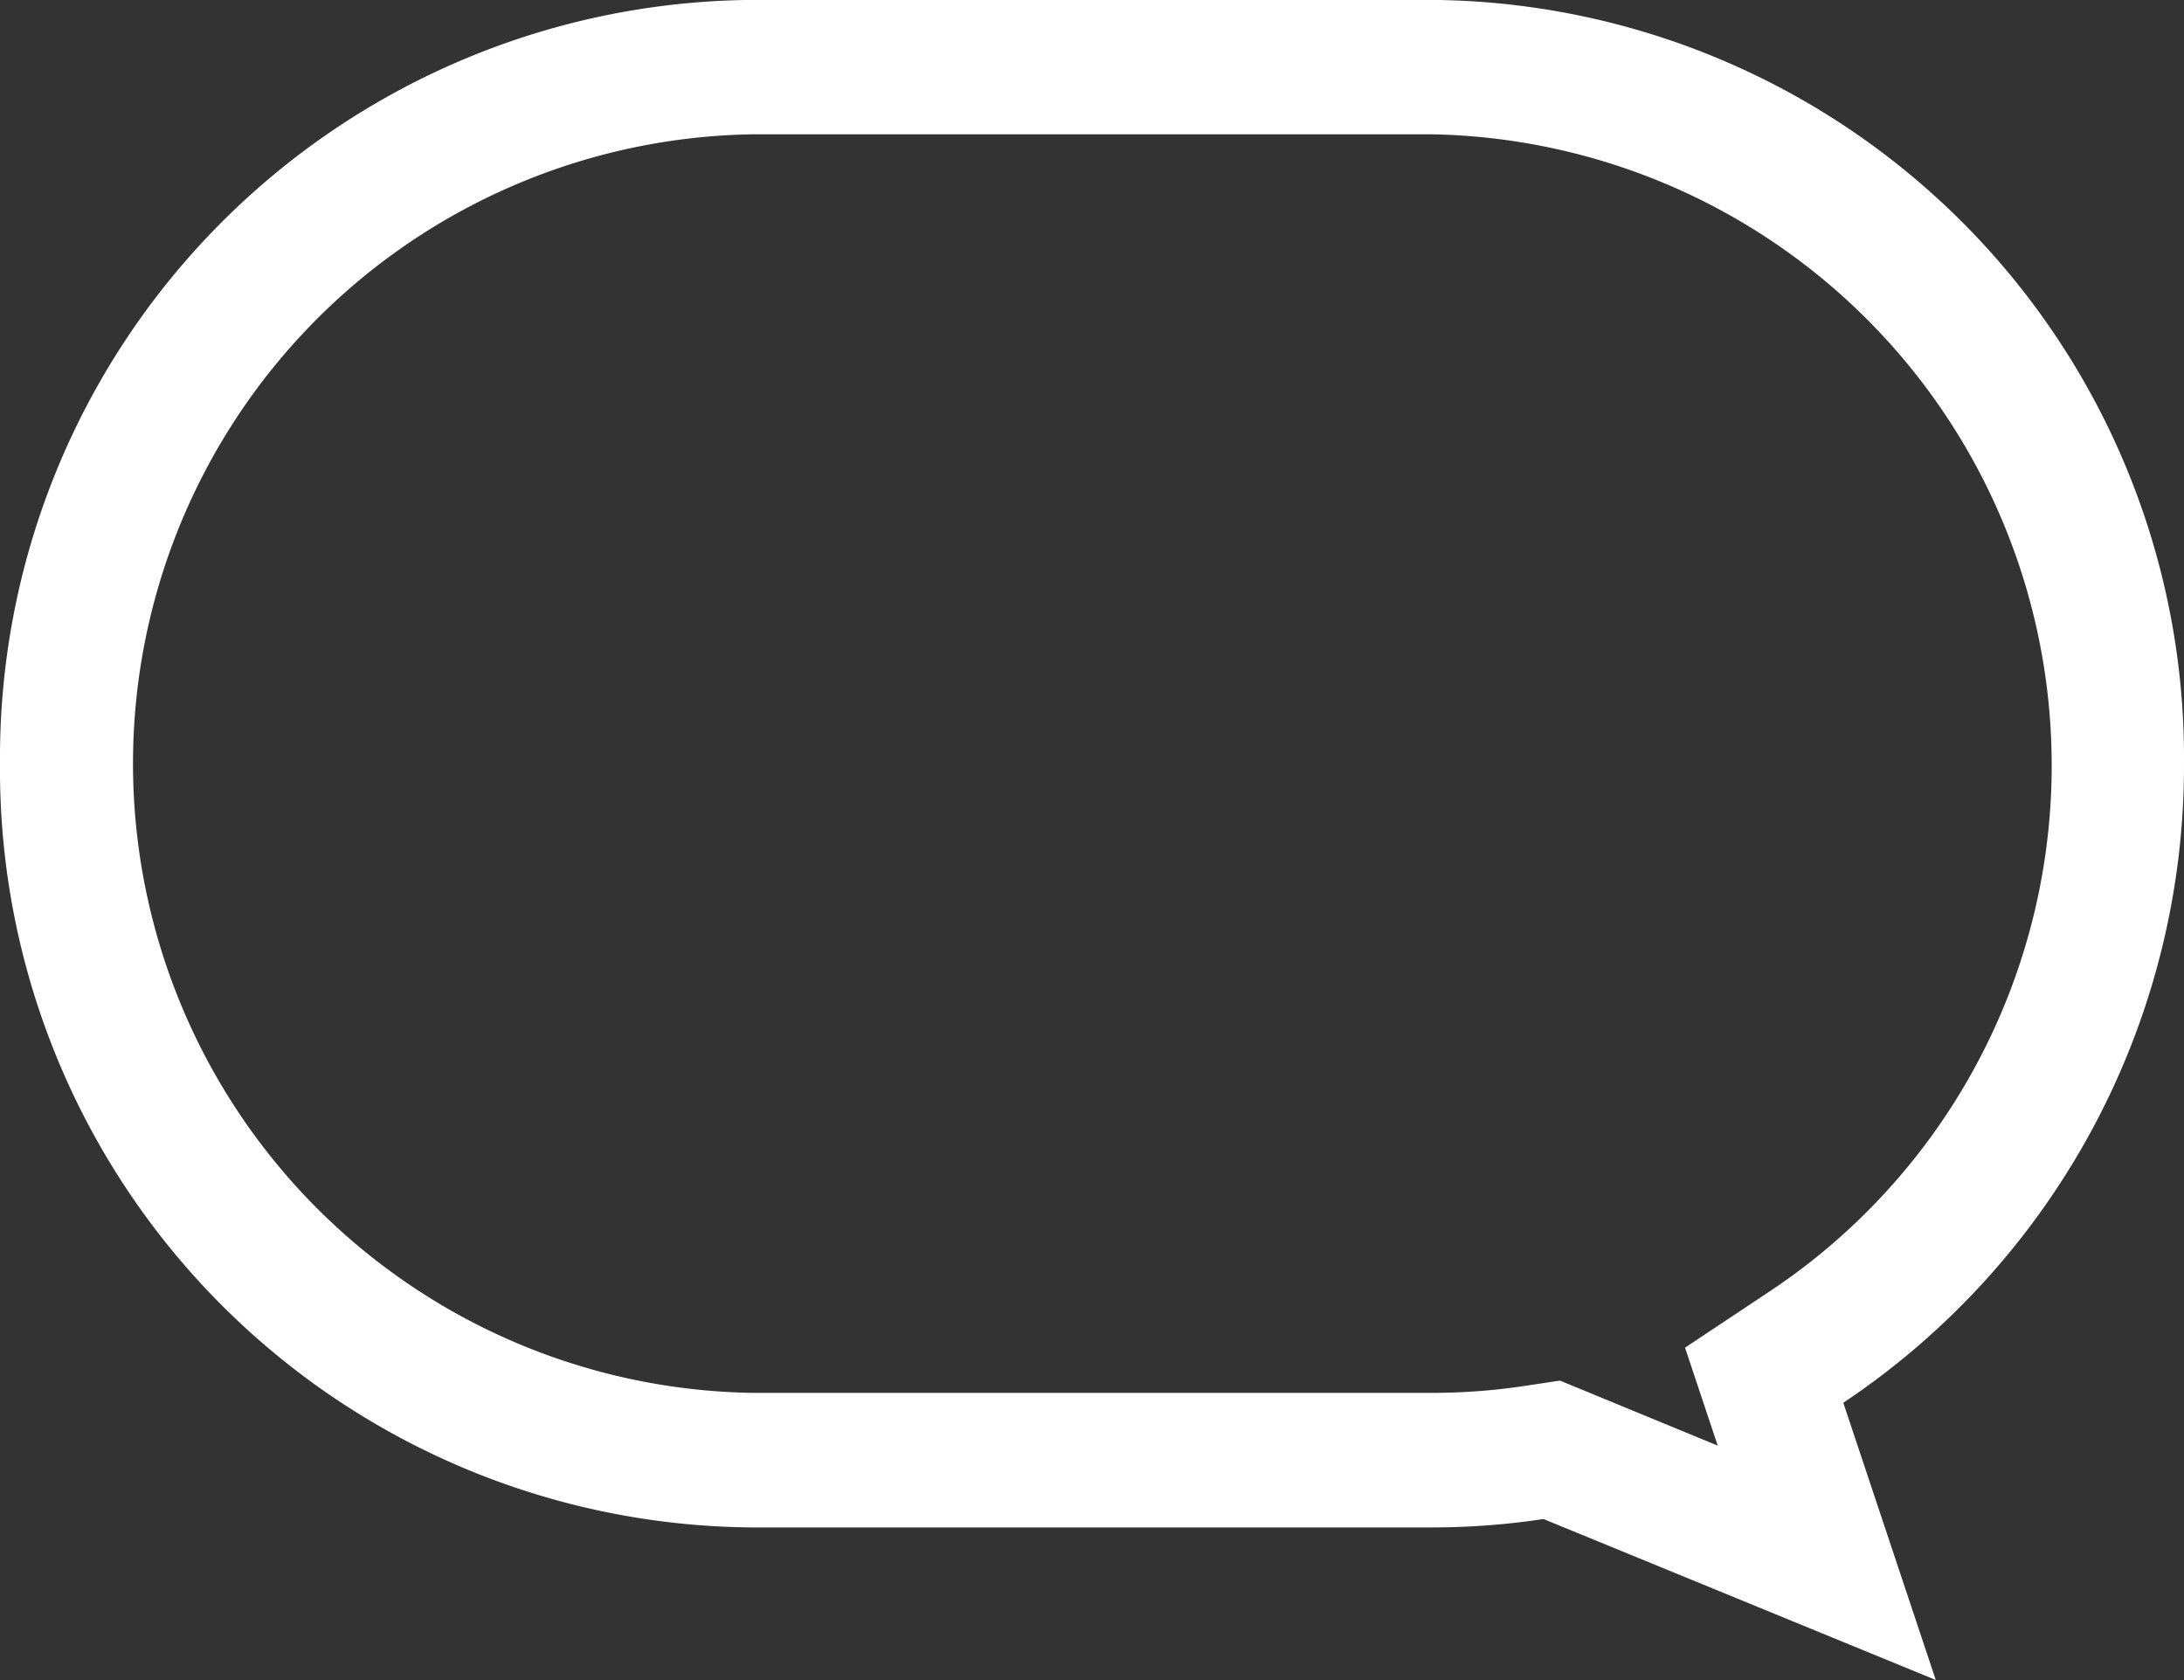 <svg xmlns="http://www.w3.org/2000/svg" width="26" height="20" viewBox="0 0 26 20">
  <rect x="0" y="0" width="26" height="20" fill="#333333" stroke="none"/>
  <path id="icon_bubble_whiteline" d="M17.047,18.4a7.492,7.492,0,0,0,0-14.982H8.953a7.365,7.365,0,0,0-1.1.082l-.424.064L5.551,2.79,5.94,3.956l-1.021.679A7.515,7.515,0,0,0,8.953,18.4h8.094m0,1.6H8.953A9.023,9.023,0,0,1,0,10.907,9.118,9.118,0,0,1,4.056,3.3L2.955,0,7.625,1.916a8.887,8.887,0,0,1,1.328-.1h8.094A9.023,9.023,0,0,1,26,10.907,9.023,9.023,0,0,1,17.047,20Z" transform="translate(26 19.999) rotate(180)" fill="#fff"/>
</svg>
